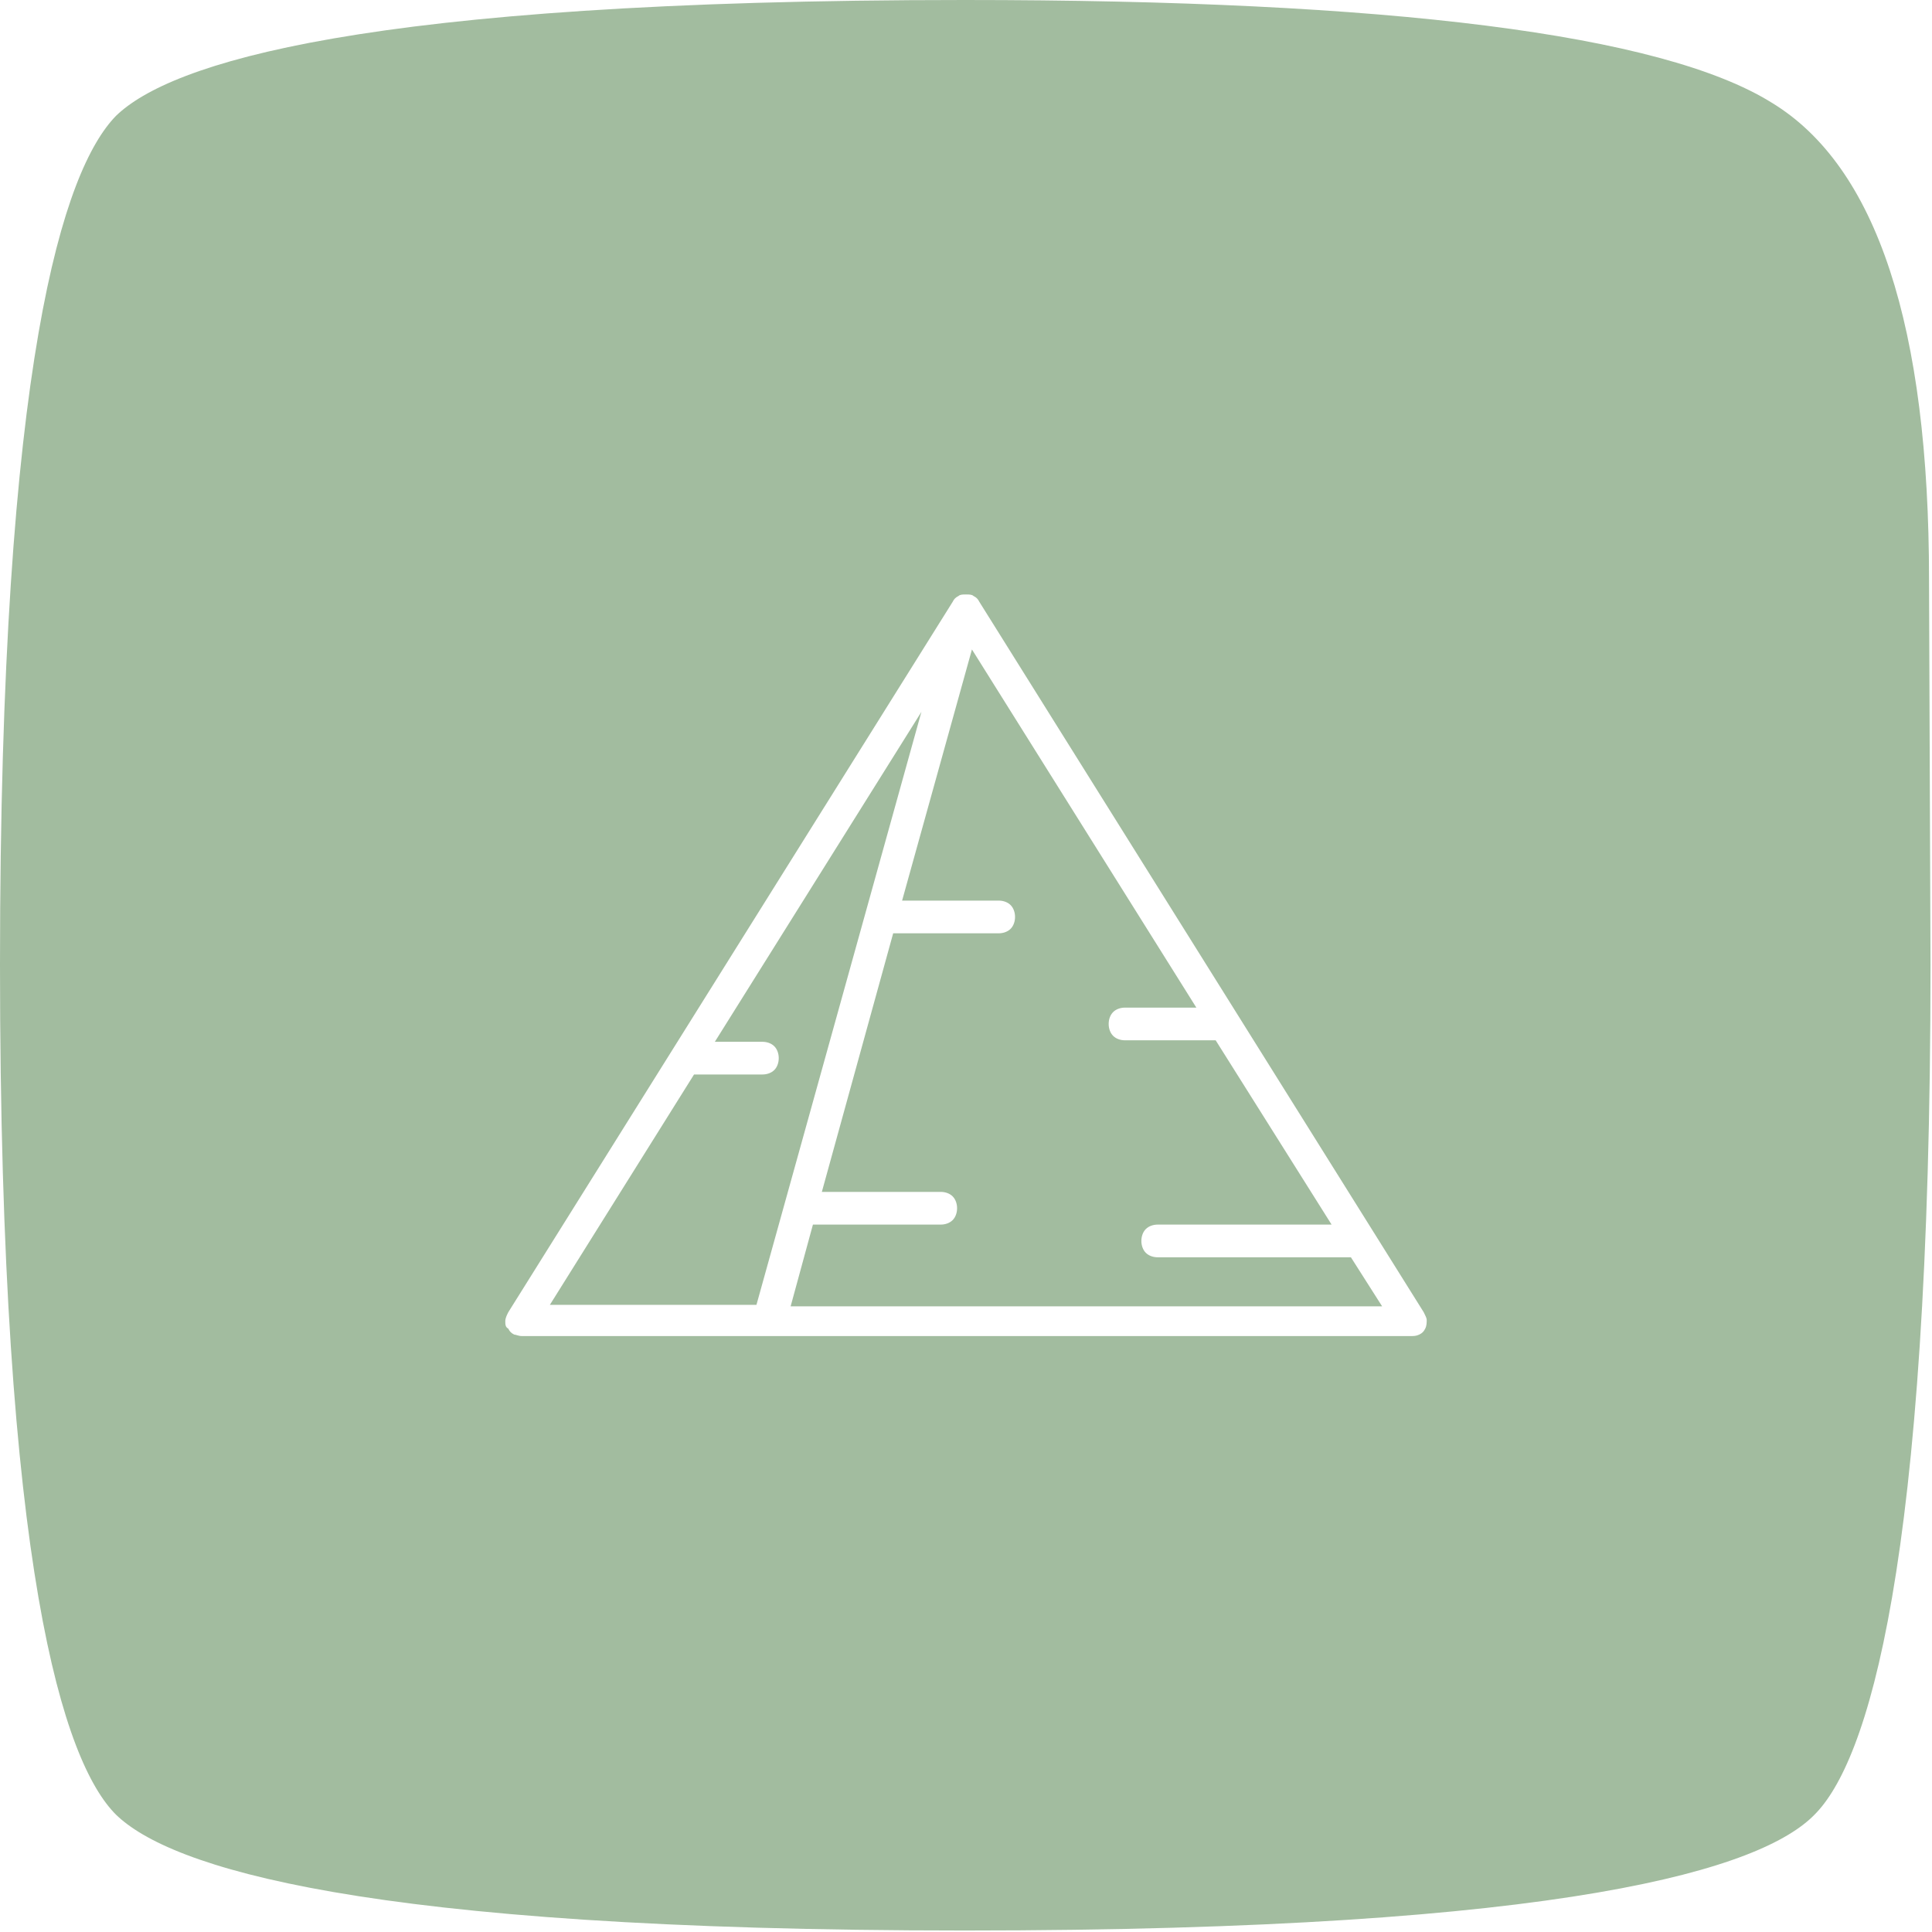 <?xml version="1.0" encoding="utf-8"?>
<!-- Generator: Adobe Illustrator 24.0.1, SVG Export Plug-In . SVG Version: 6.00 Build 0)  -->
<svg version="1.1" id="Layer_1" xmlns="http://www.w3.org/2000/svg" xmlns:xlink="http://www.w3.org/1999/xlink" x="0px" y="0px"
	 viewBox="0 0 130 130" style="enable-background:new 0 0 130 130;" xml:space="preserve">
<style type="text/css">
	.st0{fill:#A2BC9F;}
	.st1{fill:#F6CC3A;filter:url(#Adobe_OpacityMaskFilter);}
	.st2{mask:url(#mask0_2_);}
	.st3{fill:#FFFFFF;}
</style>
<g>
	<path class="st0" d="M64.9,0c28.6,0,46.9,2.3,54.3,6.9c7.1,4.3,10.6,15.1,10.6,32.1l0.1,25.9c0,40.8-4.3,53.7-7.8,57.2
		c-3.5,3.6-16.4,7.8-57.2,7.8c-40.7,0-53.5-4.3-57.1-7.8C4.3,118.6,0,105.7,0,64.9C0,24.2,4.3,11.4,7.8,7.8C11.4,4.3,24.2,0,64.9,0z
		"/>
	<defs>
		<filter id="Adobe_OpacityMaskFilter" filterUnits="userSpaceOnUse">
			<feColorMatrix  type="matrix" values="1 0 0 0 0  0 1 0 0 0  0 0 1 0 0  0 0 0 1 0"/>
		</filter>
	</defs>
	<mask maskUnits="userSpaceOnUse" id="mask0_2_">
		<path class="st1" d="M64.9,0c28.6,0,46.9,2.3,54.3,6.9c7.1,4.3,10.6,15.1,10.6,32.1l0.1,25.9c0,40.8-4.3,53.7-7.8,57.2
			c-3.5,3.6-16.4,7.8-57.2,7.8c-40.7,0-53.5-4.3-57.1-7.8C4.3,118.6,0,105.7,0,64.9C0,24.2,4.3,11.4,7.8,7.8C11.4,4.3,24.2,0,64.9,0
			z"/>
	</mask>
	<g class="st2">
	</g>
	<path class="st3" d="M34.2,88.3l29.9-47.8c0.1-0.2,0.2-0.3,0.4-0.4C64.6,40,64.8,40,65,40s0.4,0,0.5,0.1c0.2,0.1,0.3,0.2,0.4,0.4
		l29.9,47.8c0.1,0.2,0.2,0.4,0.2,0.5c0,0.2,0,0.4-0.1,0.6c-0.1,0.2-0.2,0.3-0.4,0.4c-0.2,0.1-0.4,0.1-0.5,0.1H35.1
		c-0.2,0-0.4-0.1-0.5-0.1c-0.2-0.1-0.3-0.2-0.4-0.4C34,89.3,34,89.1,34,88.9C34,88.7,34.1,88.5,34.2,88.3L34.2,88.3z M90.9,84.6h-13
		c-0.3,0-0.6-0.1-0.8-0.3s-0.3-0.5-0.3-0.8c0-0.3,0.1-0.6,0.3-0.8c0.2-0.2,0.5-0.3,0.8-0.3h11.7L81.8,70h-6.1
		c-0.3,0-0.6-0.1-0.8-0.3c-0.2-0.2-0.3-0.5-0.3-0.8s0.1-0.6,0.3-0.8c0.2-0.2,0.5-0.3,0.8-0.3h4.8L65.4,43.7l-4.7,16.9h6.5
		c0.3,0,0.6,0.1,0.8,0.3s0.3,0.5,0.3,0.8c0,0.3-0.1,0.6-0.3,0.8c-0.2,0.2-0.5,0.3-0.8,0.3h-7.1l-4.8,17.4h8c0.3,0,0.6,0.1,0.8,0.3
		c0.2,0.2,0.3,0.5,0.3,0.8c0,0.3-0.1,0.6-0.3,0.8c-0.2,0.2-0.5,0.3-0.8,0.3h-8.6l-1.5,5.5H93L90.9,84.6z M50.9,87.8L62,47.9
		L48.1,70.1h3.2c0.3,0,0.6,0.1,0.8,0.3c0.2,0.2,0.3,0.5,0.3,0.8c0,0.3-0.1,0.6-0.3,0.8c-0.2,0.2-0.5,0.3-0.8,0.3h-4.6L37,87.8H50.9z
		"/>
</g>
</svg>
